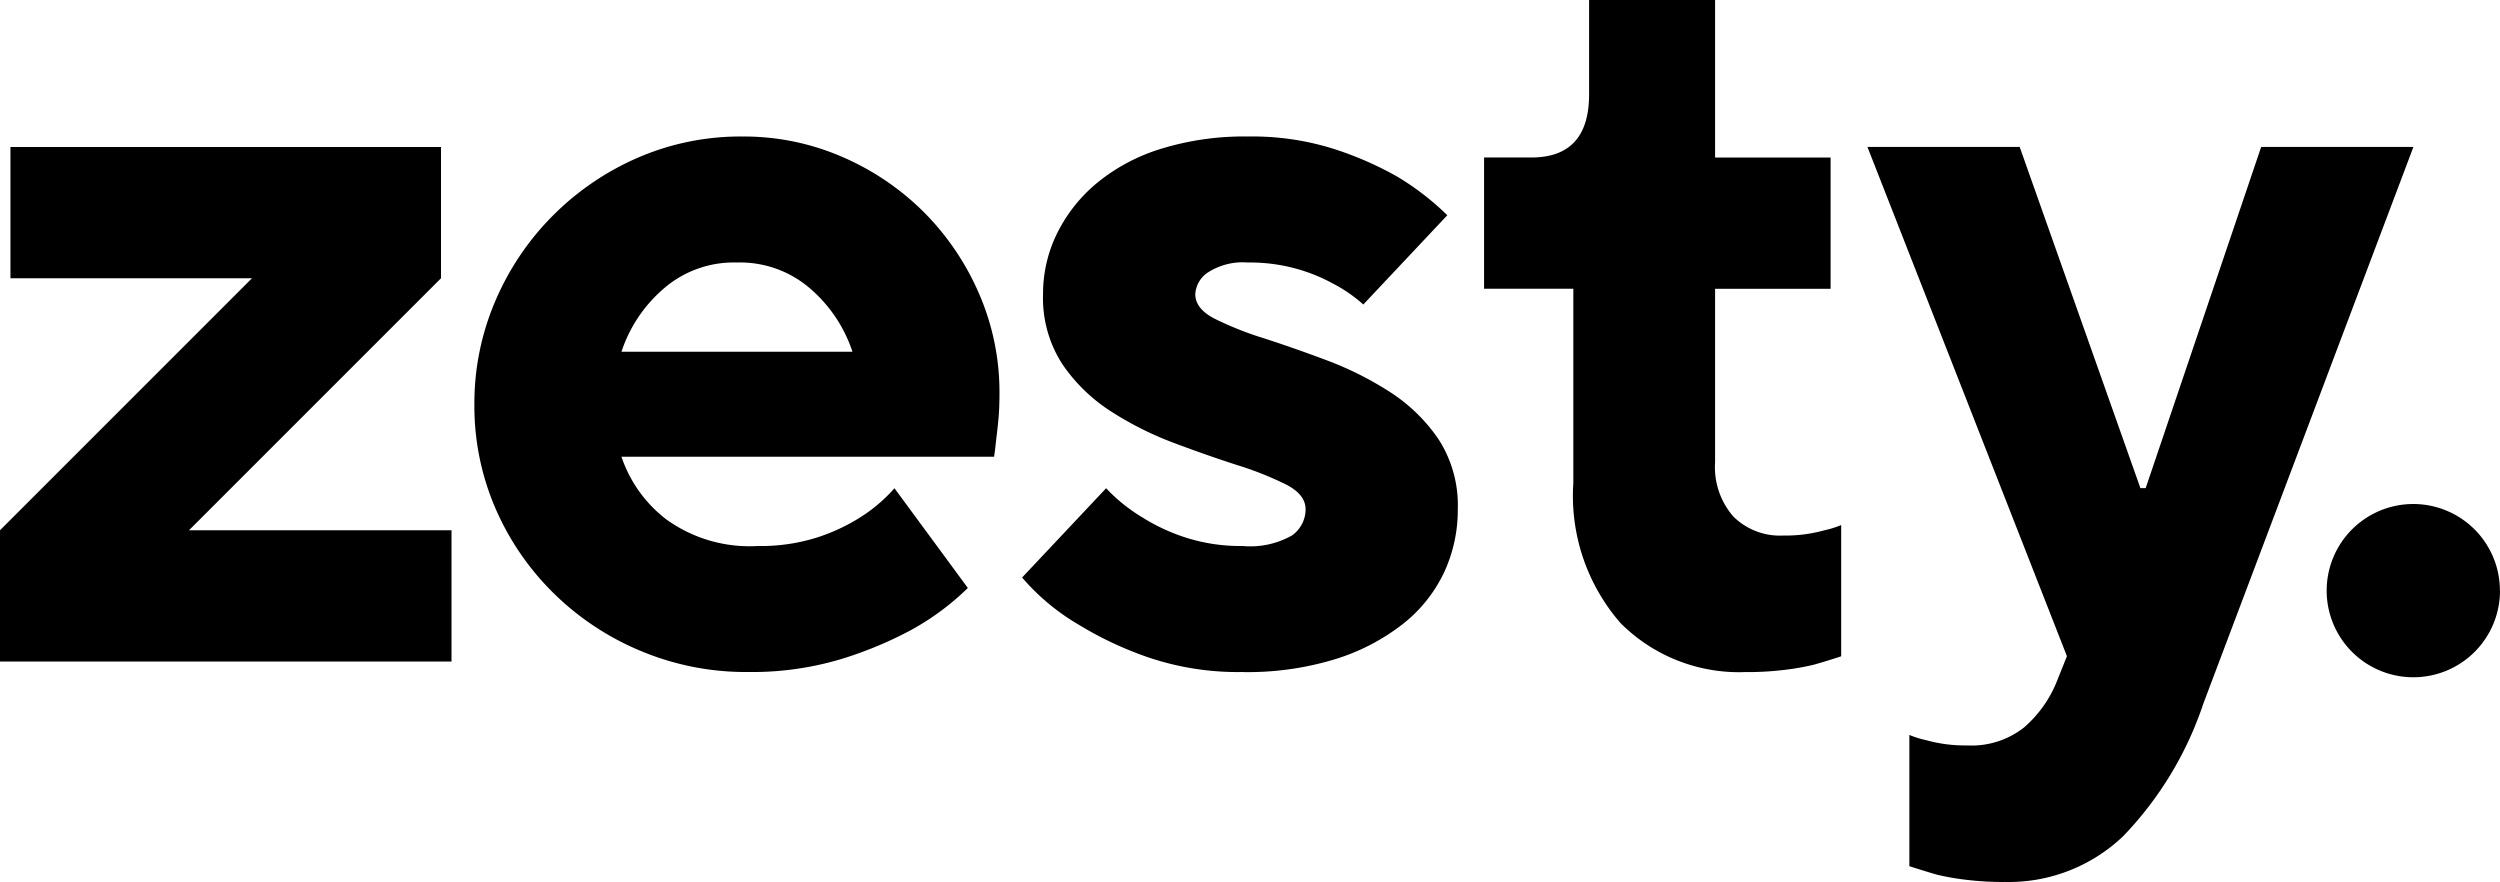 <svg xmlns="http://www.w3.org/2000/svg" xmlns:xlink="http://www.w3.org/1999/xlink" width="115.816" height="40.86" viewBox="0 0 115.816 40.86">
  <defs>
    <clipPath id="clip-path">
      <path id="Path_7" data-name="Path 7" d="M0-151.106H115.816v-40.86H0Z" transform="translate(0 191.966)" fill="none"/>
    </clipPath>
  </defs>
  <g id="Group_10" data-name="Group 10" transform="translate(0 191.966)">
    <g id="Group_3" data-name="Group 3" transform="translate(0 -191.966)" clip-path="url(#clip-path)">
      <g id="Group_2" data-name="Group 2" transform="translate(107.79 23.349)">
        <path id="Path_6" data-name="Path 6" d="M-29.683-14.841A4.013,4.013,0,0,1-33.7-10.828a4.013,4.013,0,0,1-4.013-4.013A4.013,4.013,0,0,1-33.7-18.854a4.013,4.013,0,0,1,4.013,4.013" transform="translate(37.709 18.854)"/>
      </g>
    </g>
    <g id="Group_4" data-name="Group 4" transform="translate(0 -185.156)">
      <path id="Path_8" data-name="Path 8" d="M-1.8,0V6.08H9.39L-2.284,17.755v6.081H18.633V17.755H6.471L18.146,6.08V0Z" transform="translate(2.284)"/>
    </g>
    <g id="Group_9" data-name="Group 9" transform="translate(0 -191.966)" clip-path="url(#clip-path)">
      <g id="Group_5" data-name="Group 5" transform="translate(21.98 6.324)">
        <path id="Path_9" data-name="Path 9" d="M-64.759-36.877a6.558,6.558,0,0,0-1.921-2.895,4.957,4.957,0,0,0-3.429-1.24,4.956,4.956,0,0,0-3.43,1.24,6.549,6.549,0,0,0-1.921,2.895Zm-4.864,14.836a12.6,12.6,0,0,1-4.937-.973A12.7,12.7,0,0,1-78.6-25.689a12.436,12.436,0,0,1-2.7-3.94,11.936,11.936,0,0,1-.973-4.816,11.992,11.992,0,0,1,.973-4.791A12.564,12.564,0,0,1-78.622-43.2a12.671,12.671,0,0,1,3.94-2.676,11.947,11.947,0,0,1,4.816-.973,11.442,11.442,0,0,1,4.645.949,12.2,12.2,0,0,1,3.77,2.554,12.2,12.2,0,0,1,2.554,3.77,11.445,11.445,0,0,1,.949,4.645q0,.681-.049,1.191t-.1.9q-.049.487-.1.827H-75.46a6.133,6.133,0,0,0,2.067,2.894,6.589,6.589,0,0,0,4.256,1.24,8.6,8.6,0,0,0,2.724-.39,8.754,8.754,0,0,0,1.994-.924,7.3,7.3,0,0,0,1.606-1.362l3.4,4.621a12.014,12.014,0,0,1-2.627,1.946,17.913,17.913,0,0,1-3.21,1.338,14.362,14.362,0,0,1-4.378.608" transform="translate(82.27 46.849)"/>
      </g>
      <g id="Group_6" data-name="Group 6" transform="translate(47.351 6.324)">
        <path id="Path_10" data-name="Path 10" d="M-37.777-91.742a12.939,12.939,0,0,1-4.378-.681,16.452,16.452,0,0,1-3.21-1.508,10.241,10.241,0,0,1-2.627-2.189l3.891-4.135a7.826,7.826,0,0,0,1.7,1.362,8.734,8.734,0,0,0,1.995.924,8.261,8.261,0,0,0,2.627.389,3.913,3.913,0,0,0,2.286-.487,1.479,1.479,0,0,0,.633-1.216q0-.68-.9-1.143a15.3,15.3,0,0,0-2.262-.9q-1.362-.438-2.919-1.021a15.336,15.336,0,0,1-2.919-1.459,7.859,7.859,0,0,1-2.262-2.189,5.628,5.628,0,0,1-.9-3.259,6.312,6.312,0,0,1,.632-2.773,7.138,7.138,0,0,1,1.824-2.335,8.647,8.647,0,0,1,2.967-1.605,12.991,12.991,0,0,1,4.062-.583,12.537,12.537,0,0,1,4.013.583,15.9,15.9,0,0,1,2.894,1.265,12.4,12.4,0,0,1,2.335,1.8l-3.891,4.135a6.747,6.747,0,0,0-1.411-.973,7.86,7.86,0,0,0-1.679-.681,8.048,8.048,0,0,0-2.262-.292,2.979,2.979,0,0,0-1.848.462,1.293,1.293,0,0,0-.584,1q0,.682.9,1.143a15.113,15.113,0,0,0,2.262.9q1.361.438,2.919,1.022a15.329,15.329,0,0,1,2.918,1.459,7.884,7.884,0,0,1,2.262,2.189,5.639,5.639,0,0,1,.9,3.259,6.847,6.847,0,0,1-.633,2.919,6.658,6.658,0,0,1-1.9,2.384,9.751,9.751,0,0,1-3.113,1.629,13.891,13.891,0,0,1-4.329.608" transform="translate(47.992 116.55)"/>
      </g>
      <g id="Group_7" data-name="Group 7" transform="translate(68.754 0)">
        <path id="Path_11" data-name="Path 11" d="M-44.972-115.128a7.75,7.75,0,0,1-5.837-2.262A8.966,8.966,0,0,1-53-123.884v-9h-4.135v-6.08h2.189q2.674,0,2.676-2.919v-4.378h5.837v7.3h5.351v6.08h-5.351v8.026a3.485,3.485,0,0,0,.851,2.53,3.074,3.074,0,0,0,2.311.875,6.721,6.721,0,0,0,1.9-.243,4.409,4.409,0,0,0,.779-.243v6.08q-.584.195-1.265.389a11.613,11.613,0,0,1-1.387.243,14.415,14.415,0,0,1-1.727.1" transform="translate(57.133 146.26)"/>
      </g>
      <g id="Group_8" data-name="Group 8" transform="translate(86.508 6.81)">
        <path id="Path_12" data-name="Path 12" d="M-23.385-125.922a14.421,14.421,0,0,1-1.727-.1,11.636,11.636,0,0,1-1.386-.243q-.681-.2-1.264-.39v-6.08a4.439,4.439,0,0,0,.778.243,6.747,6.747,0,0,0,1.9.243,3.927,3.927,0,0,0,2.627-.827,5.537,5.537,0,0,0,1.508-2.092l.486-1.216-9.242-23.592h7.053l5.594,15.809h.243l5.351-15.809h7.053l-9.729,25.781a16.264,16.264,0,0,1-3.721,6.154,7.677,7.677,0,0,1-5.521,2.116" transform="translate(29.708 159.972)"/>
      </g>
    </g>
  </g>
</svg>
